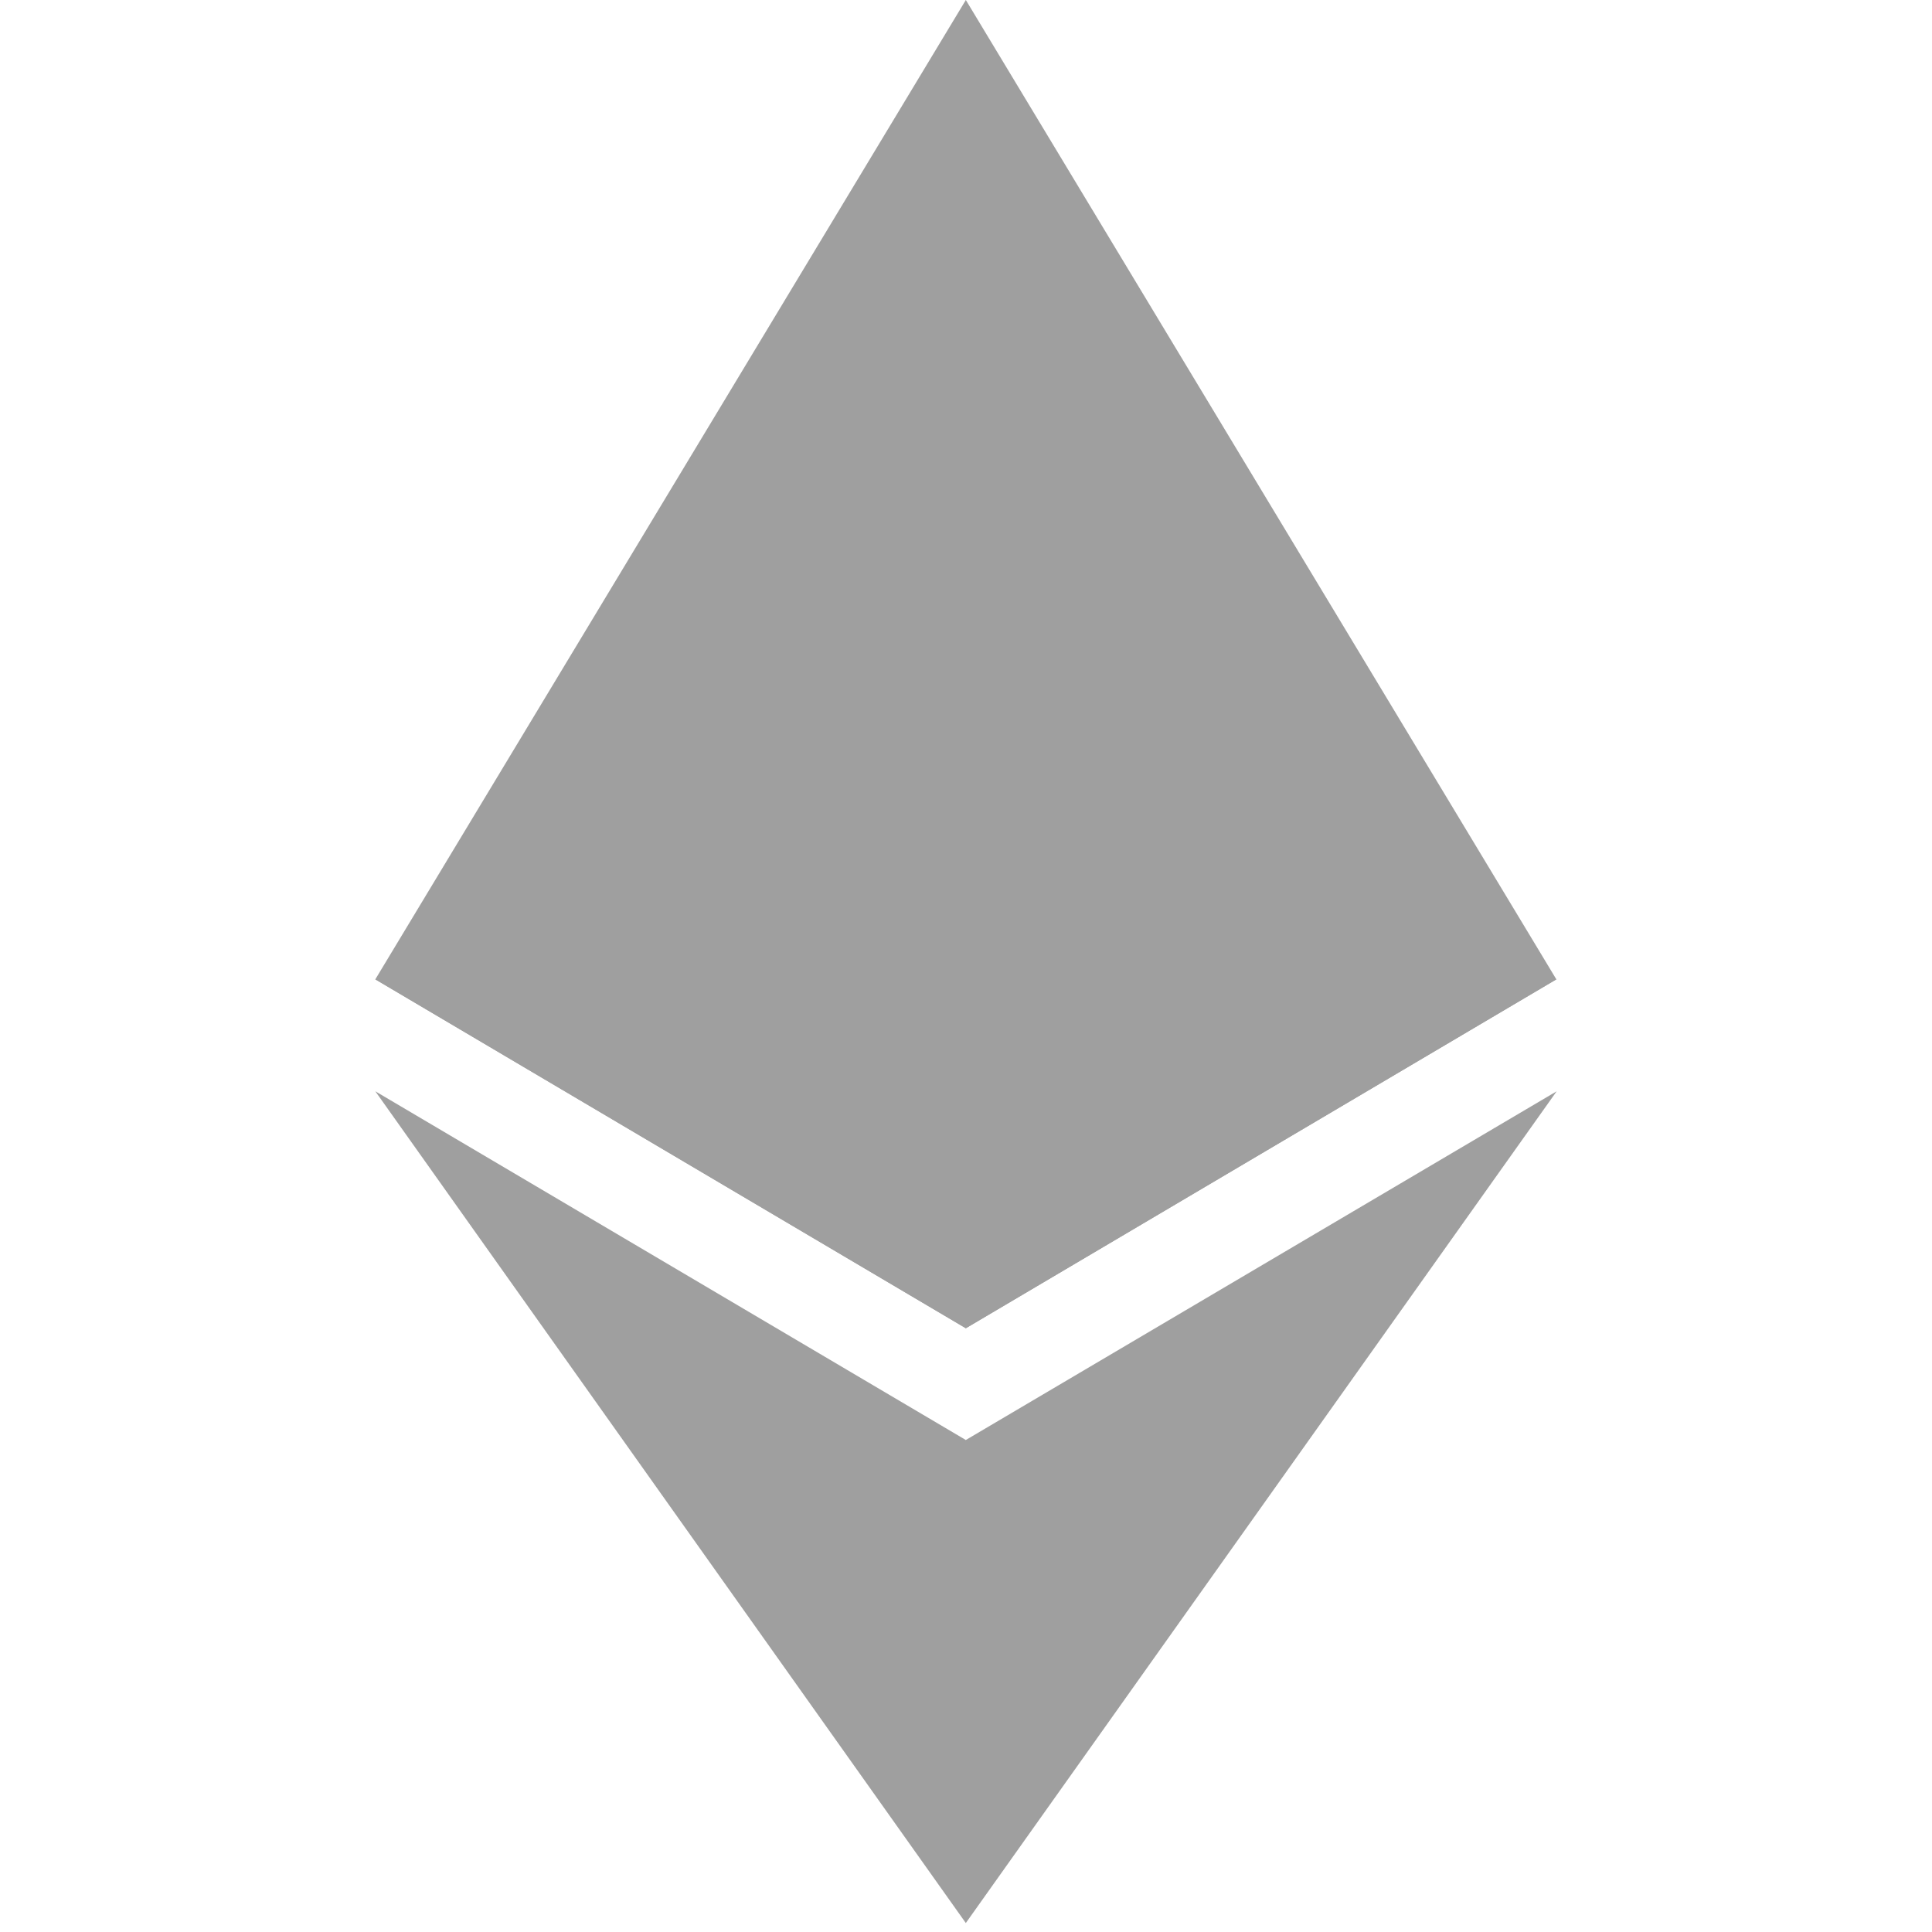 <svg width="453" height="453" viewBox="0 0 453 453" fill="none" xmlns="http://www.w3.org/2000/svg">
<path d="M226.462 0L223.438 10.275V308.419L226.462 311.437L364.921 229.631L226.462 0Z" fill="#9F9F9F"/>
<path d="M226.459 0L88 229.631L226.459 311.438V166.727V0Z" fill="#9F9F9F"/>
<path d="M226.454 337.641L224.75 339.717V445.923L226.454 450.899L364.995 255.877L226.454 337.641Z" fill="#9F9F9F"/>
<path d="M226.459 450.897V337.639L88 255.875L226.459 450.897Z" fill="#9F9F9F"/>
<path d="M226.461 311.436L364.918 229.632L226.461 166.728V311.436Z" fill="#9F9F9F"/>
<path d="M88 229.632L226.457 311.436V166.728L88 229.632Z" fill="#9F9F9F"/>
</svg>